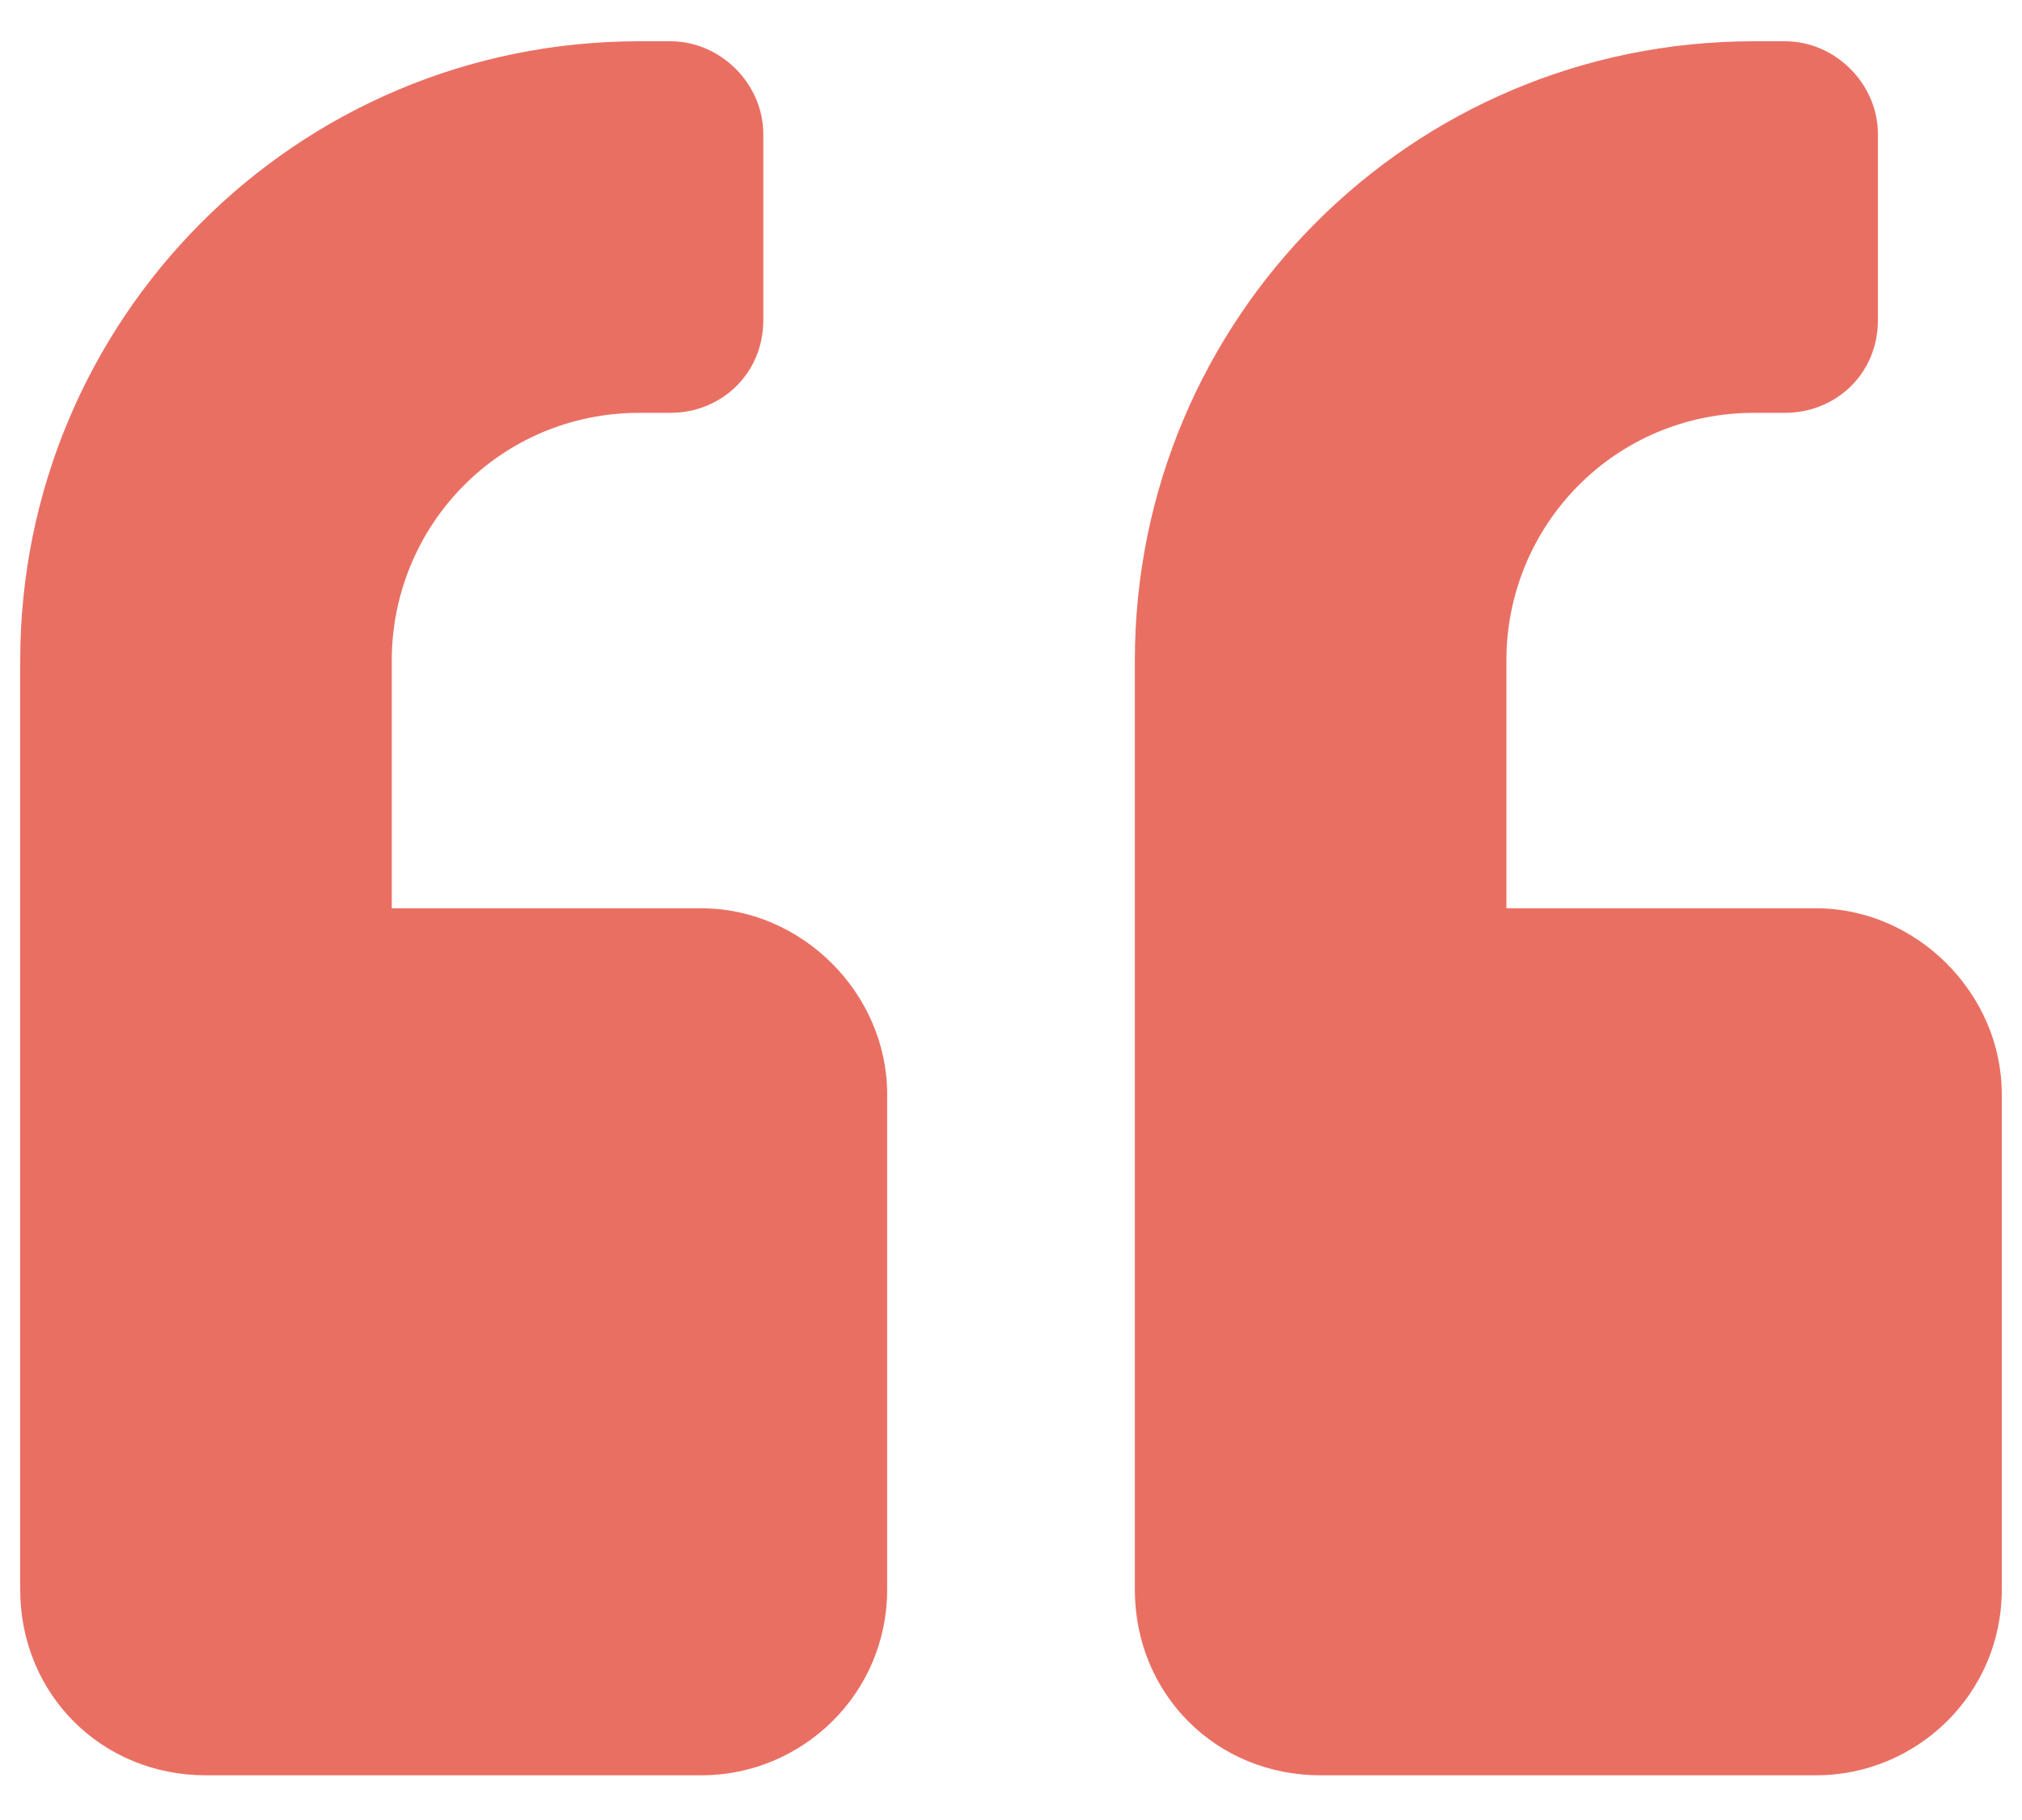 <svg width="20" height="18" viewBox="0 0 20 18" fill="none" xmlns="http://www.w3.org/2000/svg">
<path d="M17.962 8.983H14.9V6.533C14.9 5.194 15.972 4.083 17.35 4.083H17.656C18.154 4.083 18.575 3.701 18.575 3.165V1.327C18.575 0.83 18.154 0.408 17.656 0.408H17.35C13.943 0.408 11.225 3.165 11.225 6.533V15.721C11.225 16.755 12.029 17.558 13.062 17.558H17.962C18.958 17.558 19.8 16.755 19.8 15.721V10.821C19.8 9.826 18.958 8.983 17.962 8.983ZM6.937 8.983H3.875V6.533C3.875 5.194 4.947 4.083 6.325 4.083H6.631C7.129 4.083 7.55 3.701 7.55 3.165V1.327C7.55 0.83 7.129 0.408 6.631 0.408H6.325C2.918 0.408 0.2 3.165 0.2 6.533V15.721C0.2 16.755 1.004 17.558 2.037 17.558H6.937C7.933 17.558 8.775 16.755 8.775 15.721V10.821C8.775 9.826 7.933 8.983 6.937 8.983Z" fill="#EA6F63"/>
</svg>
